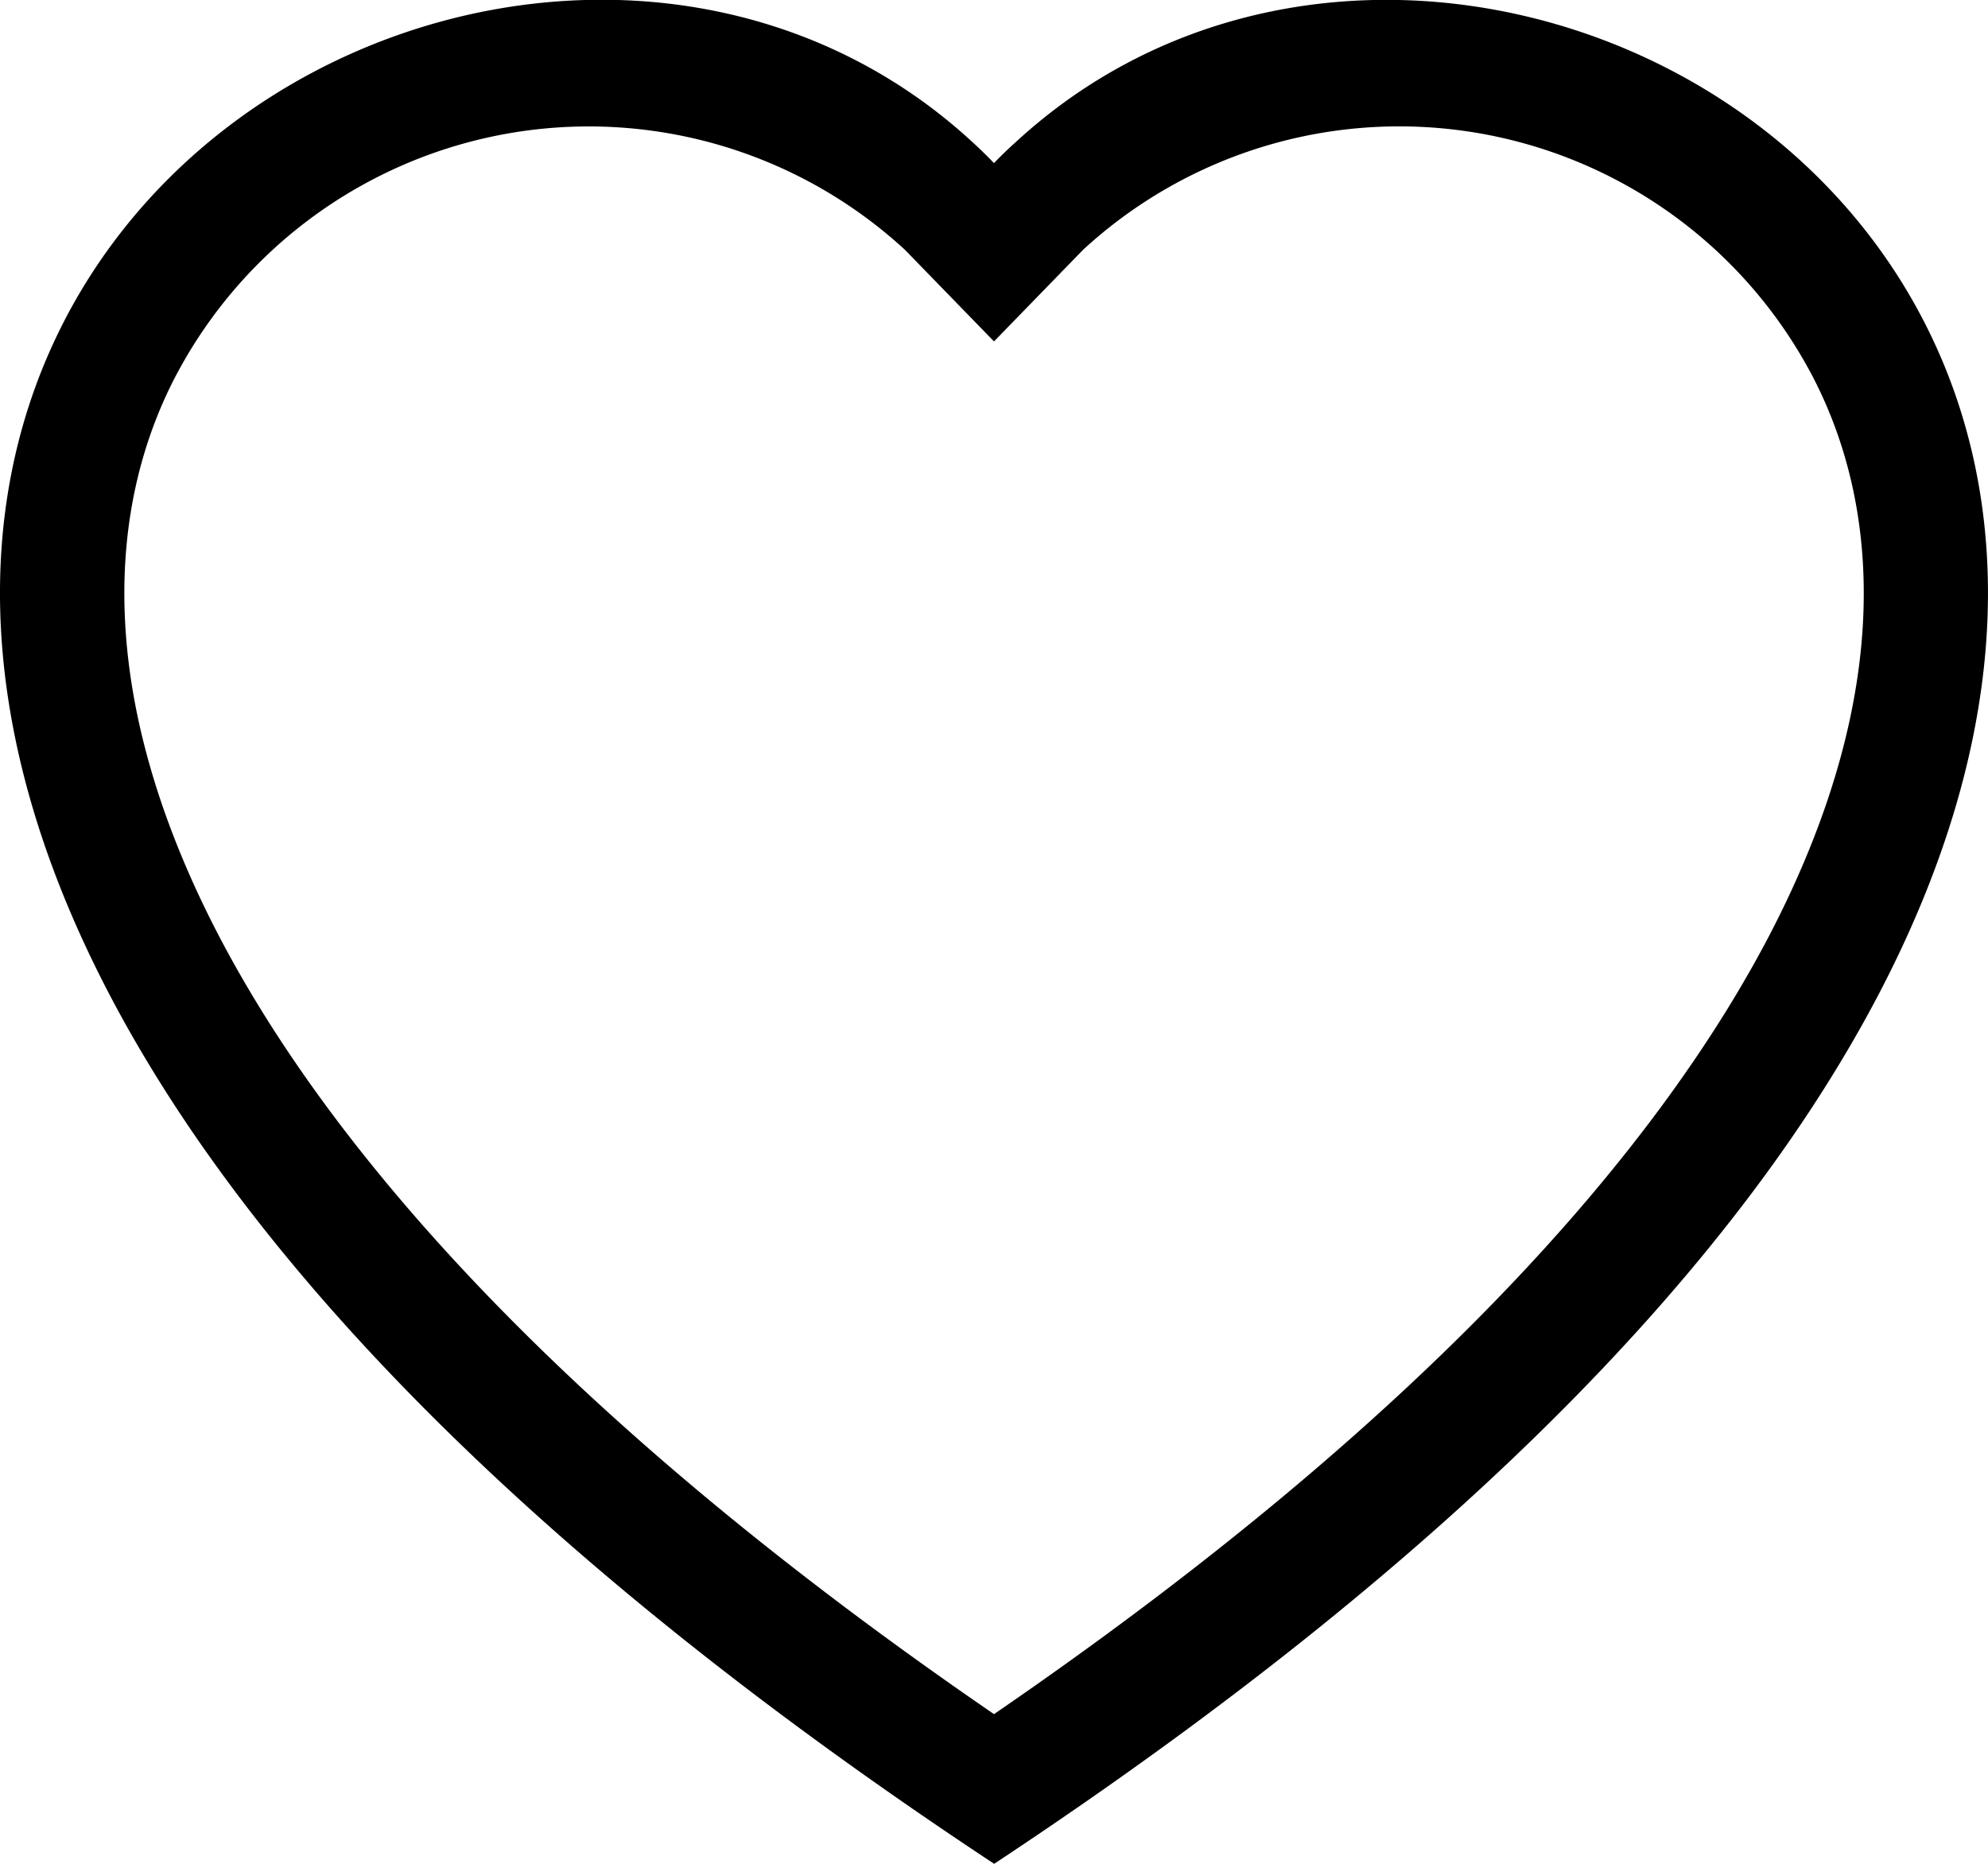 <svg xmlns="http://www.w3.org/2000/svg" width="21.026" height="19.713" viewBox="0 0 21.026 19.713">
  <path id="heart_3_" data-name="heart (3)" d="M10.513,3.611l-.942-.969A4.936,4.936,0,0,0,1.84,4.012C1.152,5.357,1,7.3,2.252,9.775c1.209,2.385,3.724,5.242,8.261,8.354,4.537-3.112,7.051-5.969,8.261-8.354,1.255-2.479,1.1-4.418.413-5.763a4.936,4.936,0,0,0-7.731-1.371Zm0,16.1C-9.637,6.4,4.309-4,10.282,1.5c.079.072.156.147.231.225q.111-.116.231-.223C16.716-4,30.663,6.4,10.513,19.713Z" transform="translate(0 0)"/>
</svg>
